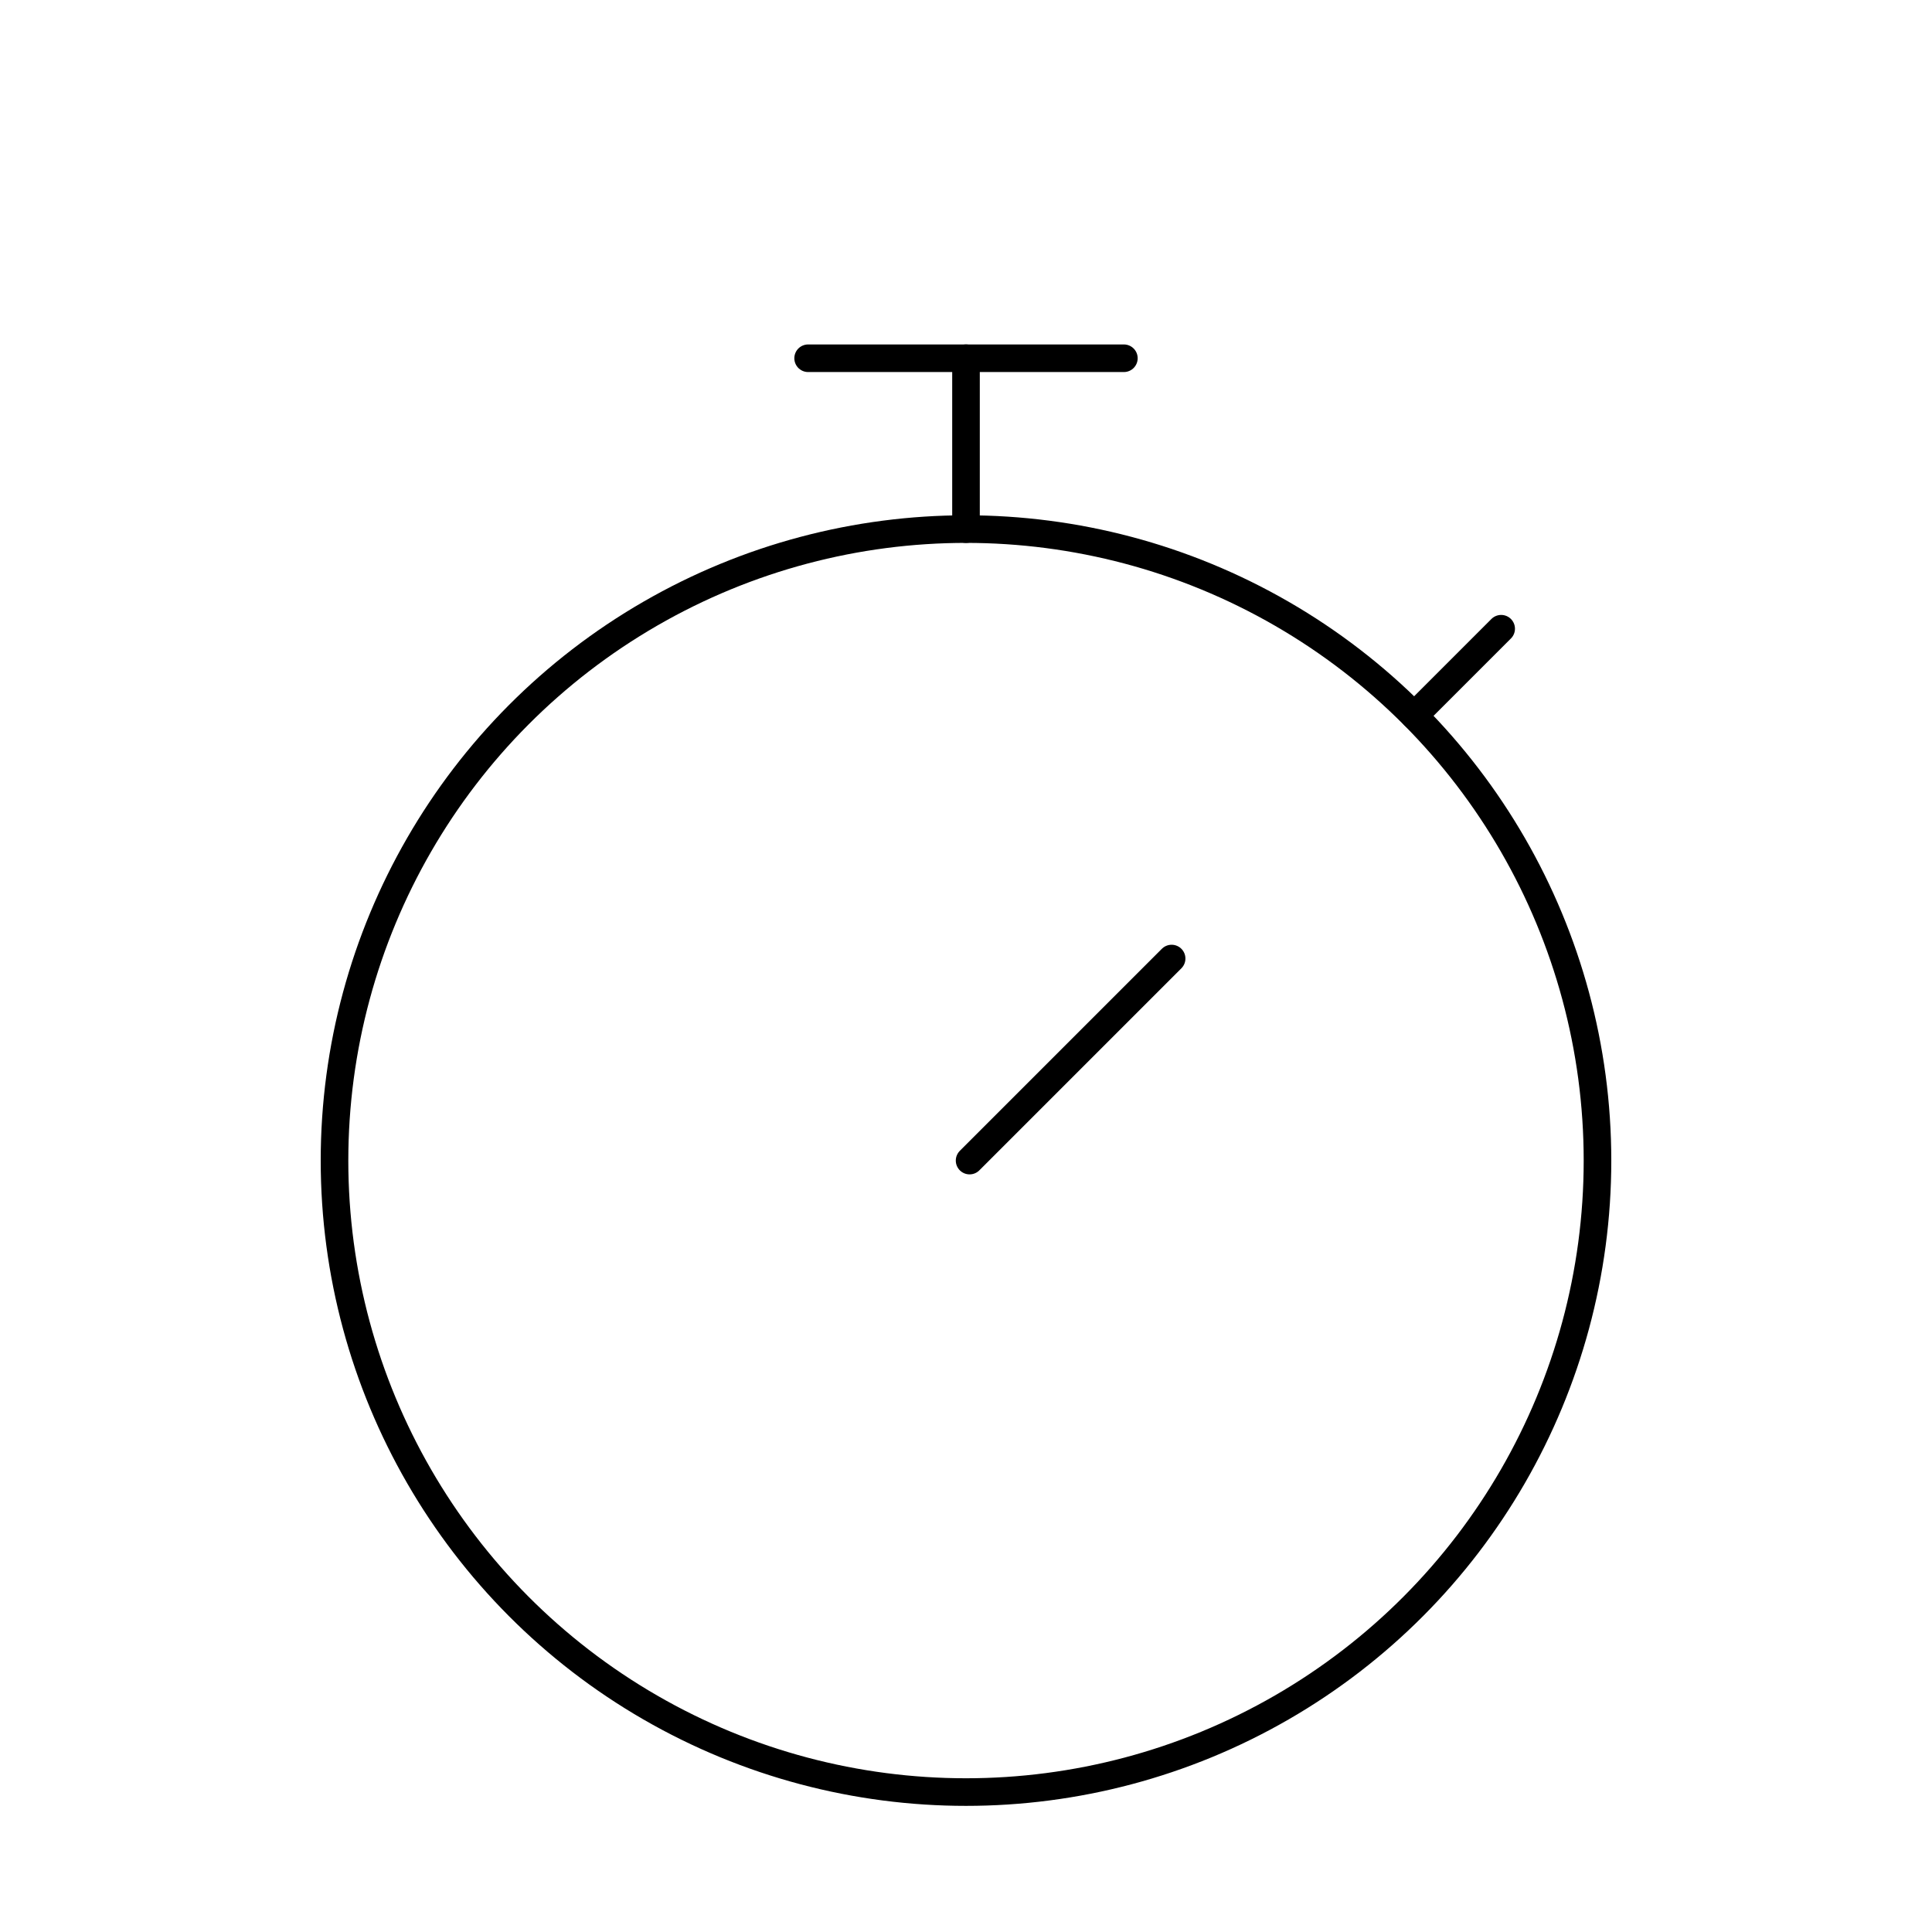 <?xml version="1.0" encoding="UTF-8"?><svg id="Layer_1" xmlns="http://www.w3.org/2000/svg" width="70" height="70" viewBox="0 0 70 70"><defs><style>.cls-1{fill:none;stroke:#000;stroke-linecap:round;stroke-miterlimit:10;}</style></defs><circle class="cls-1" cx="35" cy="42.05" r="22.88"/><line class="cls-1" x1="35" y1="12.98" x2="35" y2="19.17"/><line class="cls-1" x1="42.45" y1="34.73" x2="35.13" y2="42.05"/><line class="cls-1" x1="54.39" y1="22.78" x2="51.24" y2="25.93"/><line class="cls-1" x1="40.72" y1="12.98" x2="29.28" y2="12.98"/></svg>